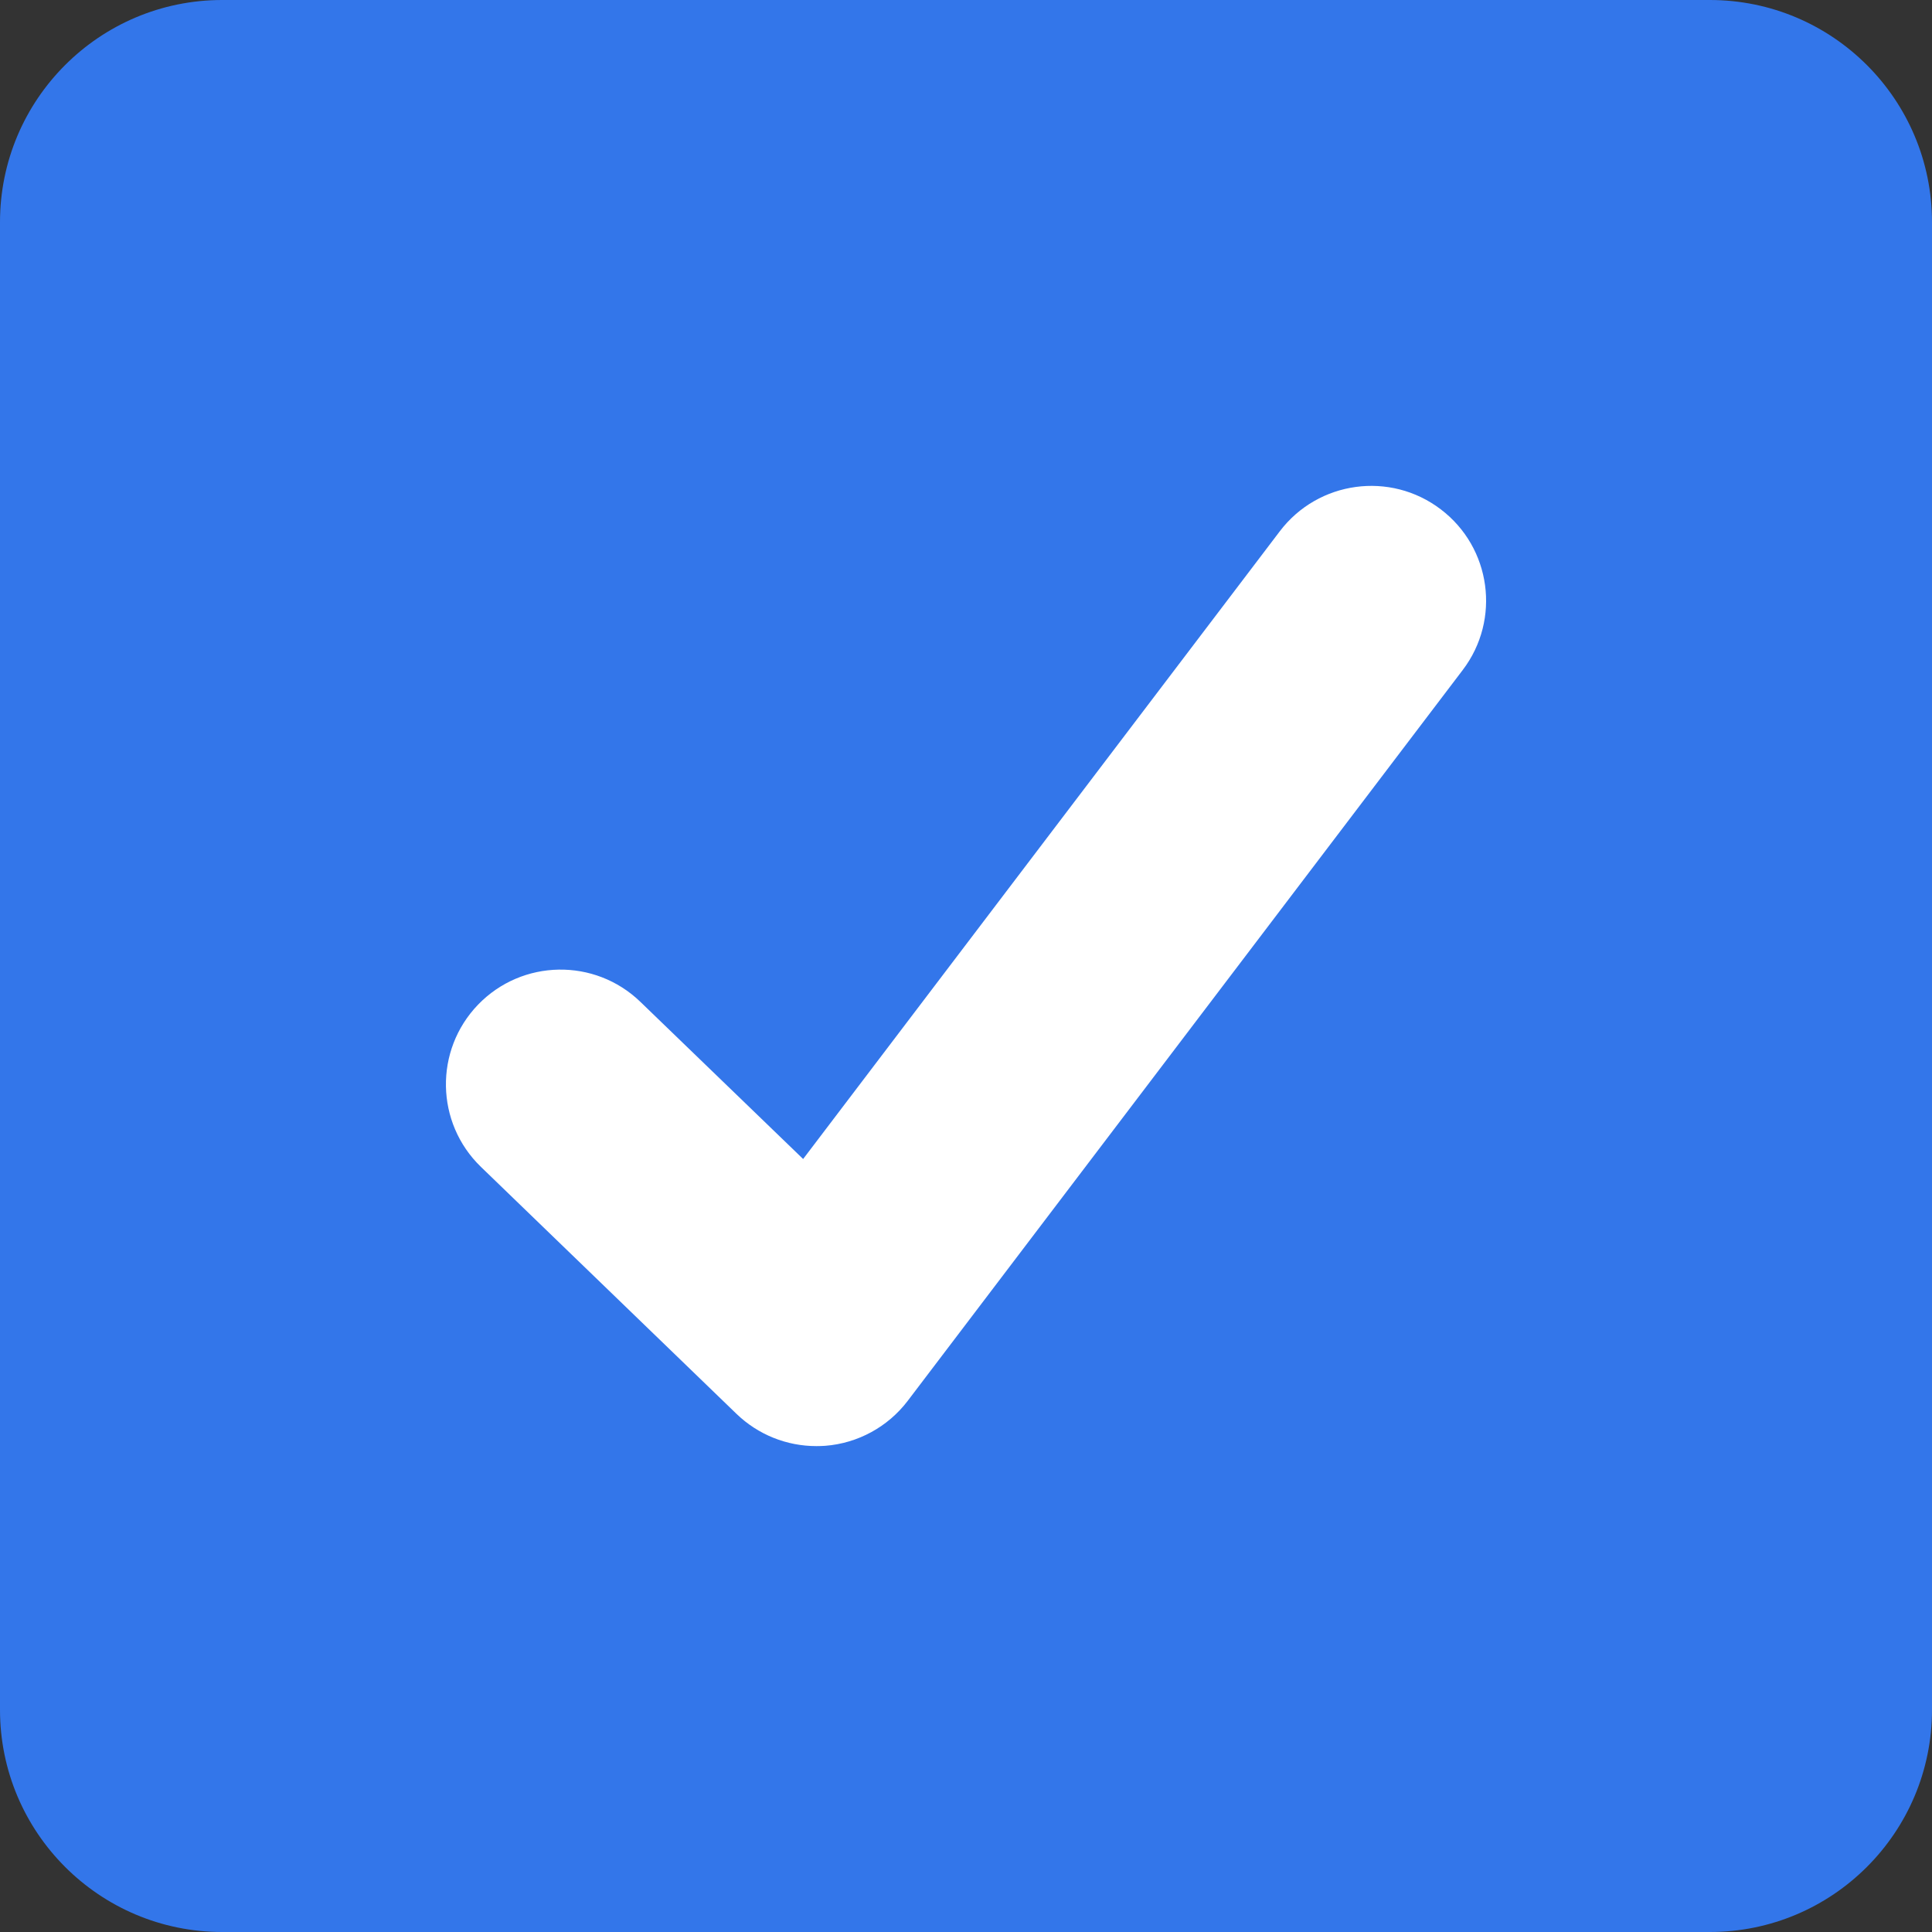 <?xml version="1.0" encoding="UTF-8"?> <svg xmlns="http://www.w3.org/2000/svg" width="20" height="20" viewBox="0 0 20 20" fill="none"><rect x="0" y="0" width="20" height="20" fill="#333333" stroke="none"/><path d="M17.7 20H2.3C1.03 20 0 18.97 0 17.7V2.3C0 1.03 1.03 0 2.3 0H17.7C18.97 0 20 1.03 20 2.3V17.7C20 18.97 18.97 20 17.7 20Z" fill="#3376EA"></path><path d="M8.451 14.97C8.144 14.97 7.848 14.852 7.625 14.637L4.979 12.08C4.507 11.624 4.494 10.872 4.949 10.4C5.405 9.928 6.157 9.915 6.629 10.371L8.314 11.998L13.249 5.499C13.646 4.977 14.392 4.875 14.914 5.272C15.437 5.668 15.539 6.414 15.142 6.936L9.397 14.501C9.192 14.771 8.88 14.941 8.542 14.967C8.511 14.969 8.481 14.97 8.451 14.97Z" fill="white"></path></svg> 